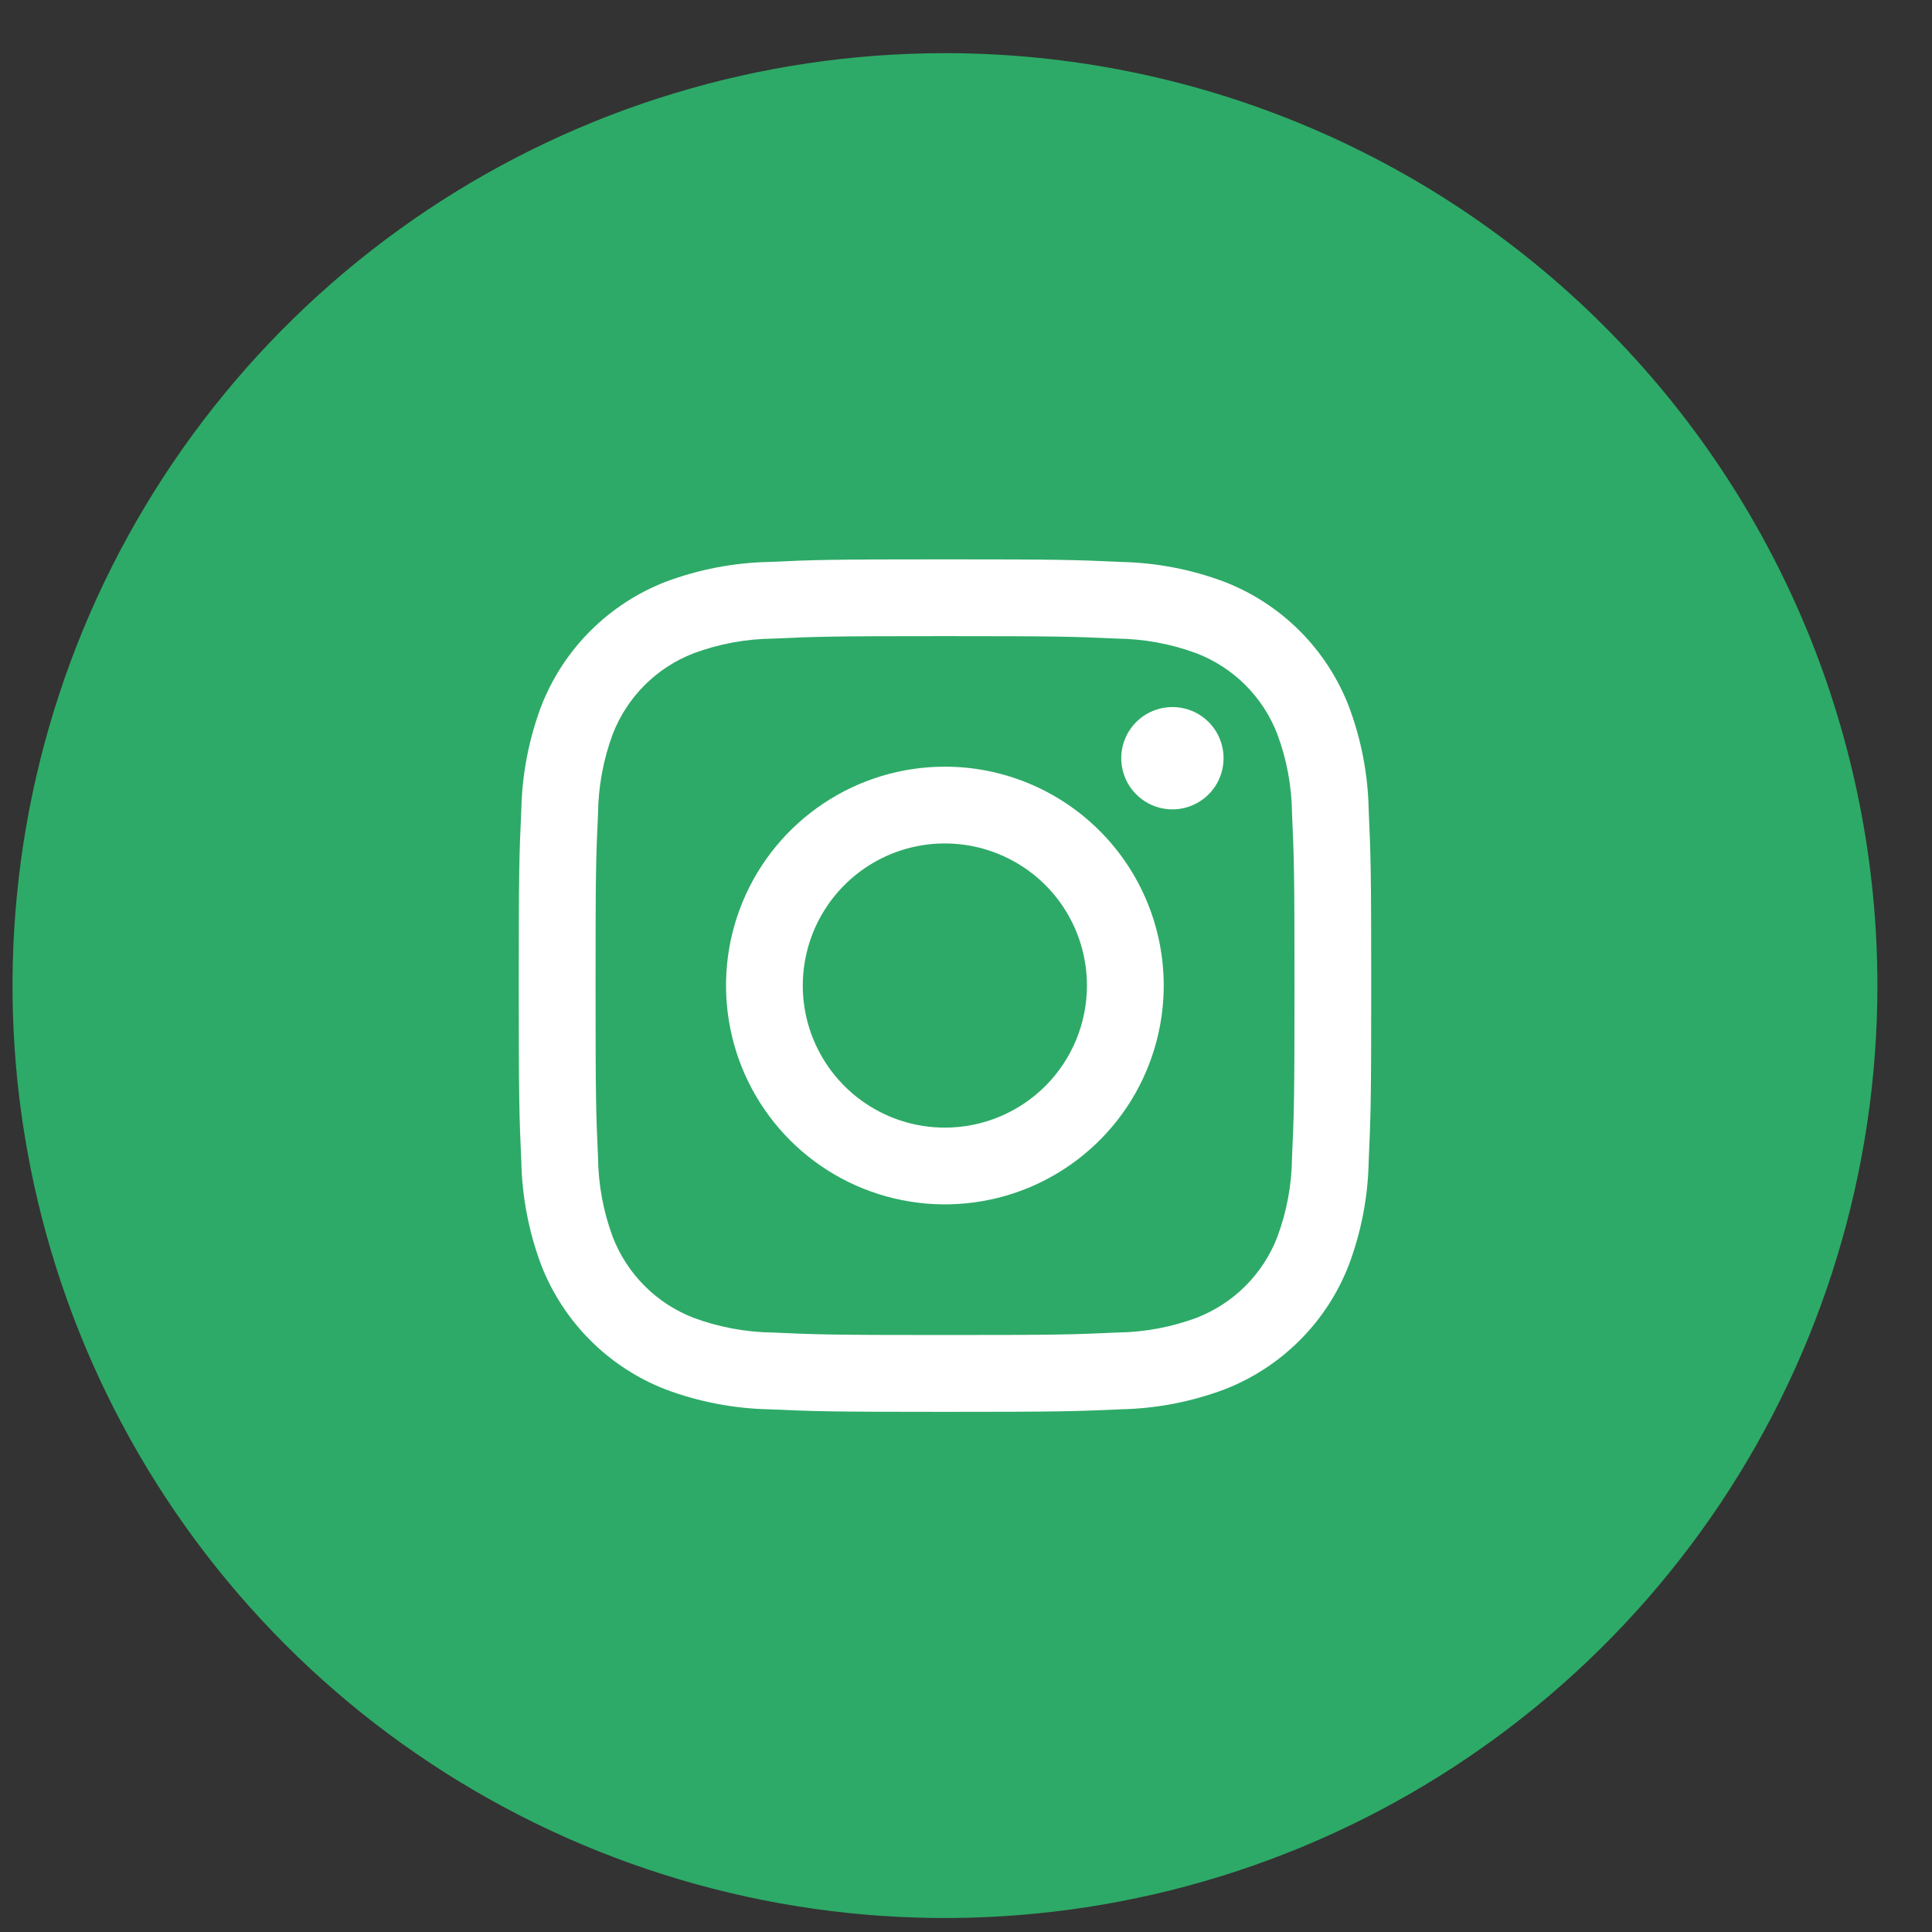 <svg width="35" height="35" viewBox="0 0 35 35" fill="none" xmlns="http://www.w3.org/2000/svg">
<rect x="0" y="0" width="35" height="35" fill="#333333" stroke="none"/>
<path d="M33.511 17.855C33.511 21.097 32.549 24.266 30.748 26.962C28.947 29.657 26.387 31.758 23.392 32.999C20.396 34.24 17.1 34.564 13.921 33.932C10.741 33.299 7.82 31.738 5.528 29.446C3.235 27.153 1.674 24.233 1.042 21.053C0.409 17.873 0.734 14.577 1.974 11.582C3.215 8.587 5.316 6.027 8.012 4.225C10.707 2.424 13.877 1.463 17.119 1.463C21.466 1.463 25.635 3.19 28.709 6.264C31.784 9.338 33.511 13.508 33.511 17.855Z" fill="#2DAA67"/>
<path d="M33.511 17.855C33.511 21.097 32.549 24.266 30.748 26.962C28.947 29.657 26.387 31.758 23.392 32.999C20.396 34.24 17.1 34.564 13.921 33.932C10.741 33.299 7.82 31.738 5.528 29.446C3.235 27.153 1.674 24.233 1.042 21.053C0.409 17.873 0.734 14.577 1.974 11.582C3.215 8.587 5.316 6.027 8.012 4.225C10.707 2.424 13.877 1.463 17.119 1.463C21.466 1.463 25.635 3.19 28.709 6.264C31.784 9.338 33.511 13.508 33.511 17.855Z" stroke="#2DAA67" stroke-miterlimit="10"/>
<path d="M17.12 11.524C19.182 11.524 19.427 11.532 20.241 11.569C20.731 11.575 21.216 11.665 21.675 11.835C22.008 11.963 22.311 12.16 22.563 12.412C22.815 12.665 23.012 12.967 23.14 13.3C23.311 13.759 23.401 14.244 23.406 14.734C23.443 15.548 23.451 15.792 23.451 17.854C23.451 19.916 23.443 20.16 23.406 20.974C23.401 21.463 23.311 21.949 23.14 22.408C23.012 22.741 22.815 23.043 22.563 23.296C22.311 23.548 22.008 23.745 21.675 23.874C21.216 24.044 20.731 24.134 20.241 24.14C19.427 24.177 19.182 24.185 17.12 24.185C15.058 24.185 14.814 24.177 14 24.14C13.511 24.134 13.026 24.044 12.566 23.874C12.233 23.745 11.931 23.549 11.678 23.296C11.426 23.044 11.229 22.741 11.1 22.408C10.93 21.949 10.84 21.463 10.834 20.974C10.797 20.16 10.789 19.916 10.789 17.854C10.789 15.792 10.796 15.548 10.834 14.734C10.84 14.244 10.93 13.759 11.1 13.3C11.229 12.967 11.426 12.664 11.678 12.412C11.931 12.16 12.233 11.963 12.566 11.835C13.026 11.664 13.511 11.575 14 11.569C14.814 11.532 15.059 11.524 17.12 11.524ZM17.12 10.133C15.02 10.133 14.76 10.142 13.936 10.18C13.296 10.193 12.662 10.314 12.061 10.539C11.549 10.737 11.083 11.041 10.694 11.43C10.305 11.819 10.002 12.285 9.803 12.798C9.579 13.398 9.457 14.031 9.444 14.672C9.406 15.496 9.398 15.759 9.398 17.856C9.398 19.953 9.407 20.216 9.444 21.04C9.457 21.68 9.579 22.314 9.803 22.914C10.002 23.427 10.305 23.892 10.694 24.281C11.083 24.67 11.549 24.974 12.061 25.172C12.662 25.397 13.296 25.518 13.936 25.531C14.76 25.568 15.022 25.577 17.12 25.577C19.218 25.577 19.48 25.568 20.304 25.531C20.945 25.518 21.578 25.396 22.178 25.172C22.691 24.974 23.157 24.67 23.546 24.281C23.935 23.893 24.238 23.427 24.436 22.914C24.661 22.314 24.783 21.68 24.795 21.04C24.832 20.216 24.841 19.953 24.841 17.856C24.841 15.759 24.832 15.496 24.795 14.672C24.783 14.031 24.661 13.398 24.436 12.798C24.238 12.285 23.935 11.819 23.546 11.43C23.157 11.041 22.691 10.737 22.178 10.539C21.578 10.314 20.945 10.193 20.304 10.18C19.48 10.142 19.218 10.133 17.12 10.133Z" fill="white"/>
<path d="M17.117 13.889C16.333 13.889 15.567 14.121 14.915 14.557C14.263 14.992 13.754 15.612 13.454 16.336C13.154 17.061 13.076 17.858 13.229 18.627C13.381 19.396 13.759 20.102 14.313 20.657C14.868 21.212 15.574 21.589 16.343 21.742C17.112 21.895 17.91 21.817 18.634 21.517C19.358 21.217 19.978 20.709 20.414 20.057C20.849 19.405 21.082 18.639 21.082 17.855C21.082 16.803 20.665 15.794 19.921 15.051C19.177 14.307 18.169 13.889 17.117 13.889ZM17.117 20.428C16.608 20.428 16.111 20.277 15.687 19.994C15.264 19.711 14.934 19.309 14.739 18.839C14.544 18.368 14.493 17.851 14.593 17.352C14.692 16.852 14.937 16.394 15.297 16.034C15.657 15.674 16.116 15.428 16.615 15.329C17.114 15.23 17.632 15.281 18.102 15.476C18.573 15.671 18.975 16 19.258 16.424C19.54 16.847 19.691 17.345 19.691 17.854C19.691 18.536 19.42 19.191 18.938 19.674C18.455 20.157 17.8 20.428 17.117 20.428Z" fill="white"/>
<path d="M22.166 13.736C22.166 13.919 22.112 14.098 22.01 14.251C21.908 14.403 21.764 14.522 21.594 14.592C21.425 14.662 21.238 14.681 21.059 14.645C20.879 14.609 20.714 14.521 20.584 14.391C20.454 14.261 20.366 14.096 20.33 13.916C20.294 13.737 20.313 13.55 20.383 13.381C20.453 13.211 20.572 13.067 20.724 12.965C20.877 12.863 21.056 12.809 21.239 12.809C21.485 12.809 21.721 12.906 21.895 13.08C22.069 13.254 22.166 13.49 22.166 13.736Z" fill="white"/>
</svg>
